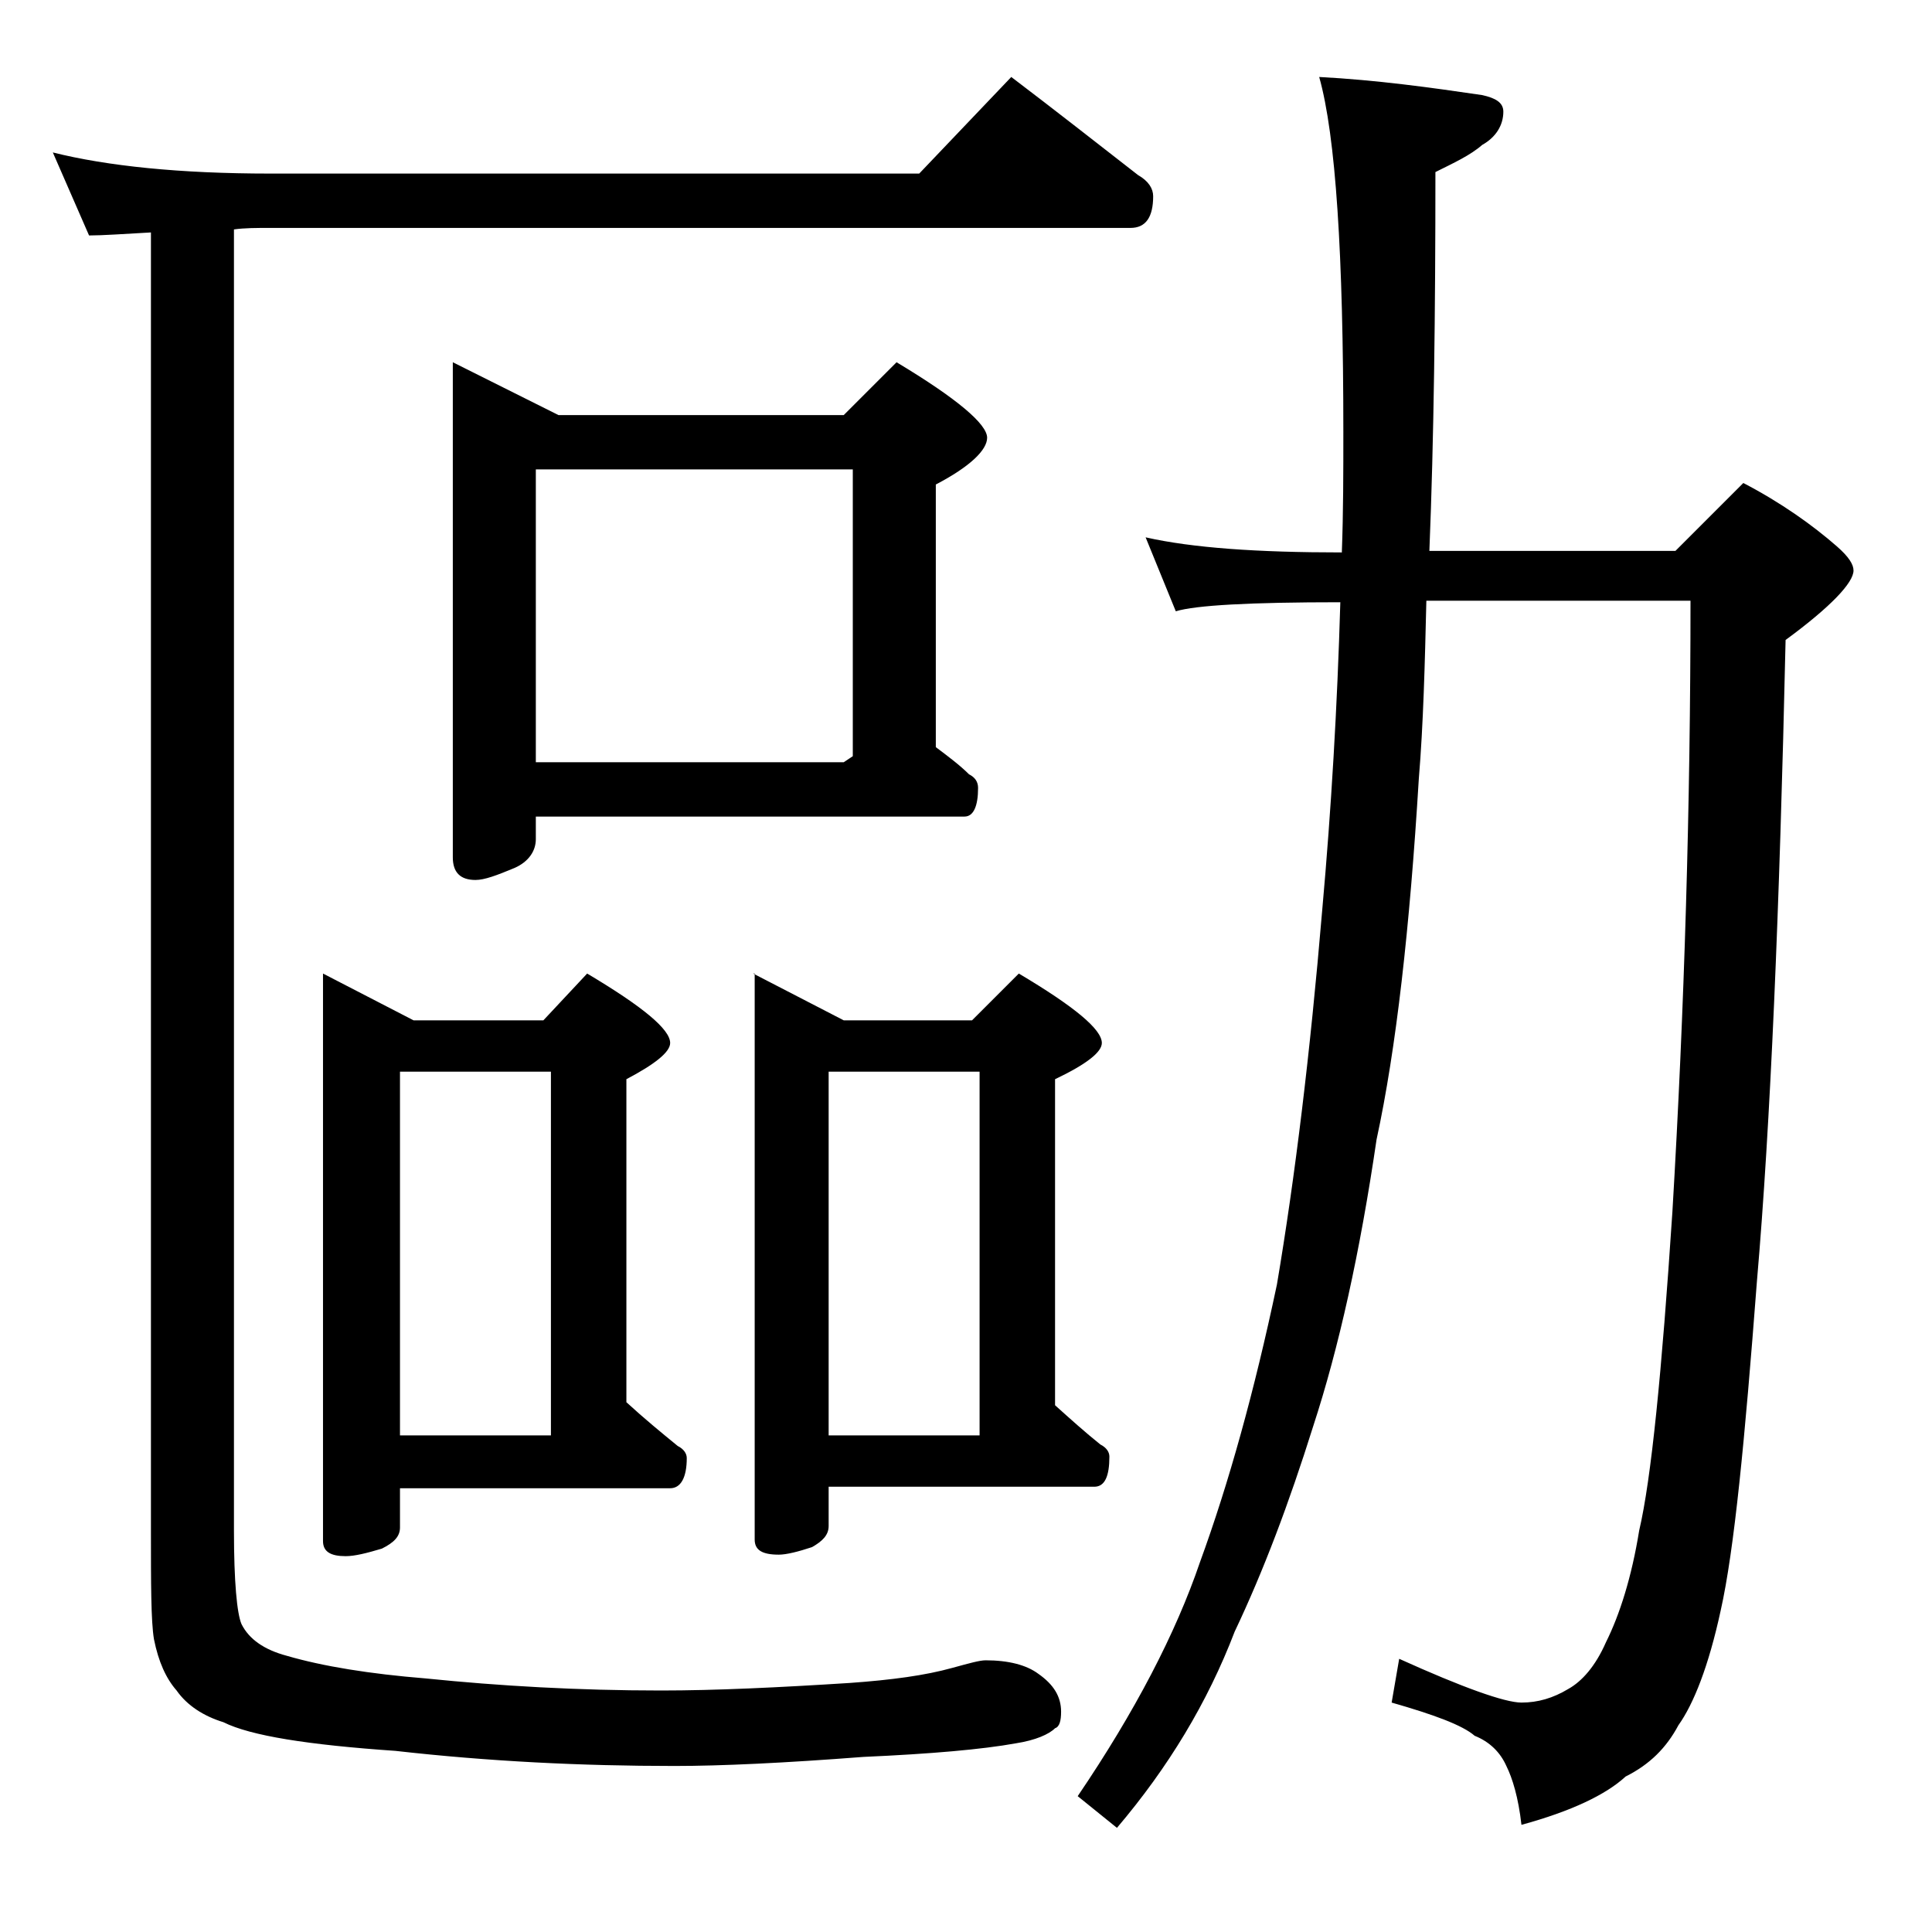 <?xml version="1.0" encoding="utf-8"?>
<!-- Generator: Adobe Illustrator 18.0.0, SVG Export Plug-In . SVG Version: 6.00 Build 0)  -->
<!DOCTYPE svg PUBLIC "-//W3C//DTD SVG 1.1//EN" "http://www.w3.org/Graphics/SVG/1.1/DTD/svg11.dtd">
<svg version="1.1" id="Layer_1" xmlns="http://www.w3.org/2000/svg" xmlns:xlink="http://www.w3.org/1999/xlink" x="0px" y="0px"
	 viewBox="0 0 128 128" enable-background="new 0 0 128 128" xml:space="preserve">
<path d="M3.5,10.1c3.6,0.9,8.4,1.4,14.4,1.4h43L67,5.1c2.9,2.2,5.7,4.4,8.4,6.5c0.7,0.4,1,0.9,1,1.4c0,1.4-0.5,2.1-1.5,2.1h-57
	c-0.9,0-1.7,0-2.4,0.1v86.2c0,3.4,0.2,5.5,0.5,6.2c0.5,1,1.5,1.7,3,2.1c2.4,0.7,5.5,1.2,9.2,1.5c4.9,0.5,10.1,0.8,15.6,0.8
	c3.6,0,7.8-0.2,12.5-0.5c2.8-0.2,5-0.5,6.8-1c1.1-0.3,1.8-0.5,2.2-0.5c1.5,0,2.7,0.3,3.5,0.9c1,0.7,1.5,1.5,1.5,2.5
	c0,0.6-0.1,1-0.4,1.1c-0.4,0.4-1.3,0.8-2.6,1c-2.2,0.4-5.6,0.7-10.1,0.9c-5.2,0.4-9.4,0.6-12.5,0.6c-6.2,0-12.3-0.3-18.5-1
	c-5.8-0.4-9.6-1-11.4-1.9c-1.3-0.4-2.4-1.1-3.1-2.1c-0.7-0.8-1.2-1.9-1.5-3.4c-0.2-1.2-0.2-3.7-0.2-7.2V15.4
	c-1.8,0.1-3.2,0.2-4.1,0.2L3.5,10.1z M21.4,64.5l6,3.1H36l2.9-3.1c3.7,2.2,5.5,3.7,5.5,4.6c0,0.6-1,1.4-2.9,2.4v21.4
	c1.2,1.1,2.3,2,3.4,2.9c0.4,0.2,0.6,0.5,0.6,0.8c0,1.3-0.4,2-1.1,2H26.5v2.6c0,0.6-0.4,1-1.2,1.4c-1,0.3-1.8,0.5-2.4,0.5
	c-1,0-1.5-0.3-1.5-1V64.5z M26.5,95.1h10V71h-10V95.1z M30,24l7,3.5h18.9l3.5-3.5c4,2.4,6,4.1,6,5c0,0.8-1.1,1.9-3.4,3.1v17.4
	c0.8,0.6,1.6,1.2,2.2,1.8c0.4,0.2,0.6,0.5,0.6,0.9c0,1.2-0.3,1.9-0.9,1.9H35.5v1.5c0,0.8-0.5,1.5-1.4,1.9c-1.2,0.5-2,0.8-2.6,0.8
	c-1,0-1.5-0.5-1.5-1.5V24z M35.5,50.5h20.4l0.6-0.4v-19h-21V50.5z M49.9,64.5l6,3.1h8.5l3.1-3.1c3.7,2.2,5.5,3.7,5.5,4.6
	c0,0.6-1,1.4-3.1,2.4v21.6c1,0.9,2,1.8,3,2.6c0.4,0.2,0.6,0.5,0.6,0.8c0,1.3-0.3,2-1,2H54.9v2.6c0,0.6-0.4,1-1.1,1.4
	c-0.9,0.3-1.7,0.5-2.2,0.5c-1.1,0-1.6-0.3-1.6-1V64.5z M54.9,95.1h10V71h-10V95.1z M75.9,35.6c3.1,0.7,7.4,1,13,1
	c0.1-2.7,0.1-5.3,0.1-8C89,16.9,88.5,9,87.4,5.1c3.8,0.2,7.4,0.7,10.8,1.2c0.9,0.2,1.4,0.5,1.4,1.1c0,0.9-0.5,1.7-1.4,2.2
	c-0.8,0.7-1.9,1.2-3.1,1.8c0,9.3-0.1,17.7-0.4,25.1H111l4.5-4.5c2.5,1.3,4.6,2.8,6.2,4.2c0.8,0.7,1.1,1.2,1.1,1.6
	c0,0.8-1.5,2.4-4.5,4.6c-0.4,17.9-1,32.1-1.9,42.5c-0.8,10.5-1.5,17.8-2.4,21.8c-0.8,3.7-1.8,6.2-2.8,7.6c-0.8,1.5-1.9,2.6-3.5,3.4
	c-1.3,1.2-3.6,2.3-6.9,3.2c-0.2-1.8-0.6-3.1-1-3.9c-0.4-0.9-1.1-1.6-2.1-2c-0.8-0.7-2.7-1.4-5.5-2.2l0.5-2.9c4.2,1.9,7,2.9,8.1,2.9
	c1.1,0,2.1-0.3,3.1-0.9c0.9-0.5,1.8-1.5,2.5-3.1c0.9-1.8,1.7-4.3,2.2-7.4c0.8-3.4,1.5-10.5,2.2-21.1c0.8-13.5,1.2-27,1.2-40.5H94.5
	c-0.1,4.2-0.2,8.2-0.5,11.8c-0.6,9.9-1.5,17.9-2.8,23.9C90.1,83,88.7,89.3,87,94.5c-1.6,5.1-3.3,9.6-5.2,13.6c-1.8,4.7-4.4,9-7.8,13
	l-2.6-2.1c3.8-5.6,6.5-10.8,8.1-15.5c1.9-5.2,3.6-11.3,5.1-18.4c1.2-7.1,2.2-15.3,3-24.8c0.6-6.7,1-13.5,1.2-20.4
	c-6,0-9.6,0.2-10.9,0.6L75.9,35.6z"/>
</svg>
